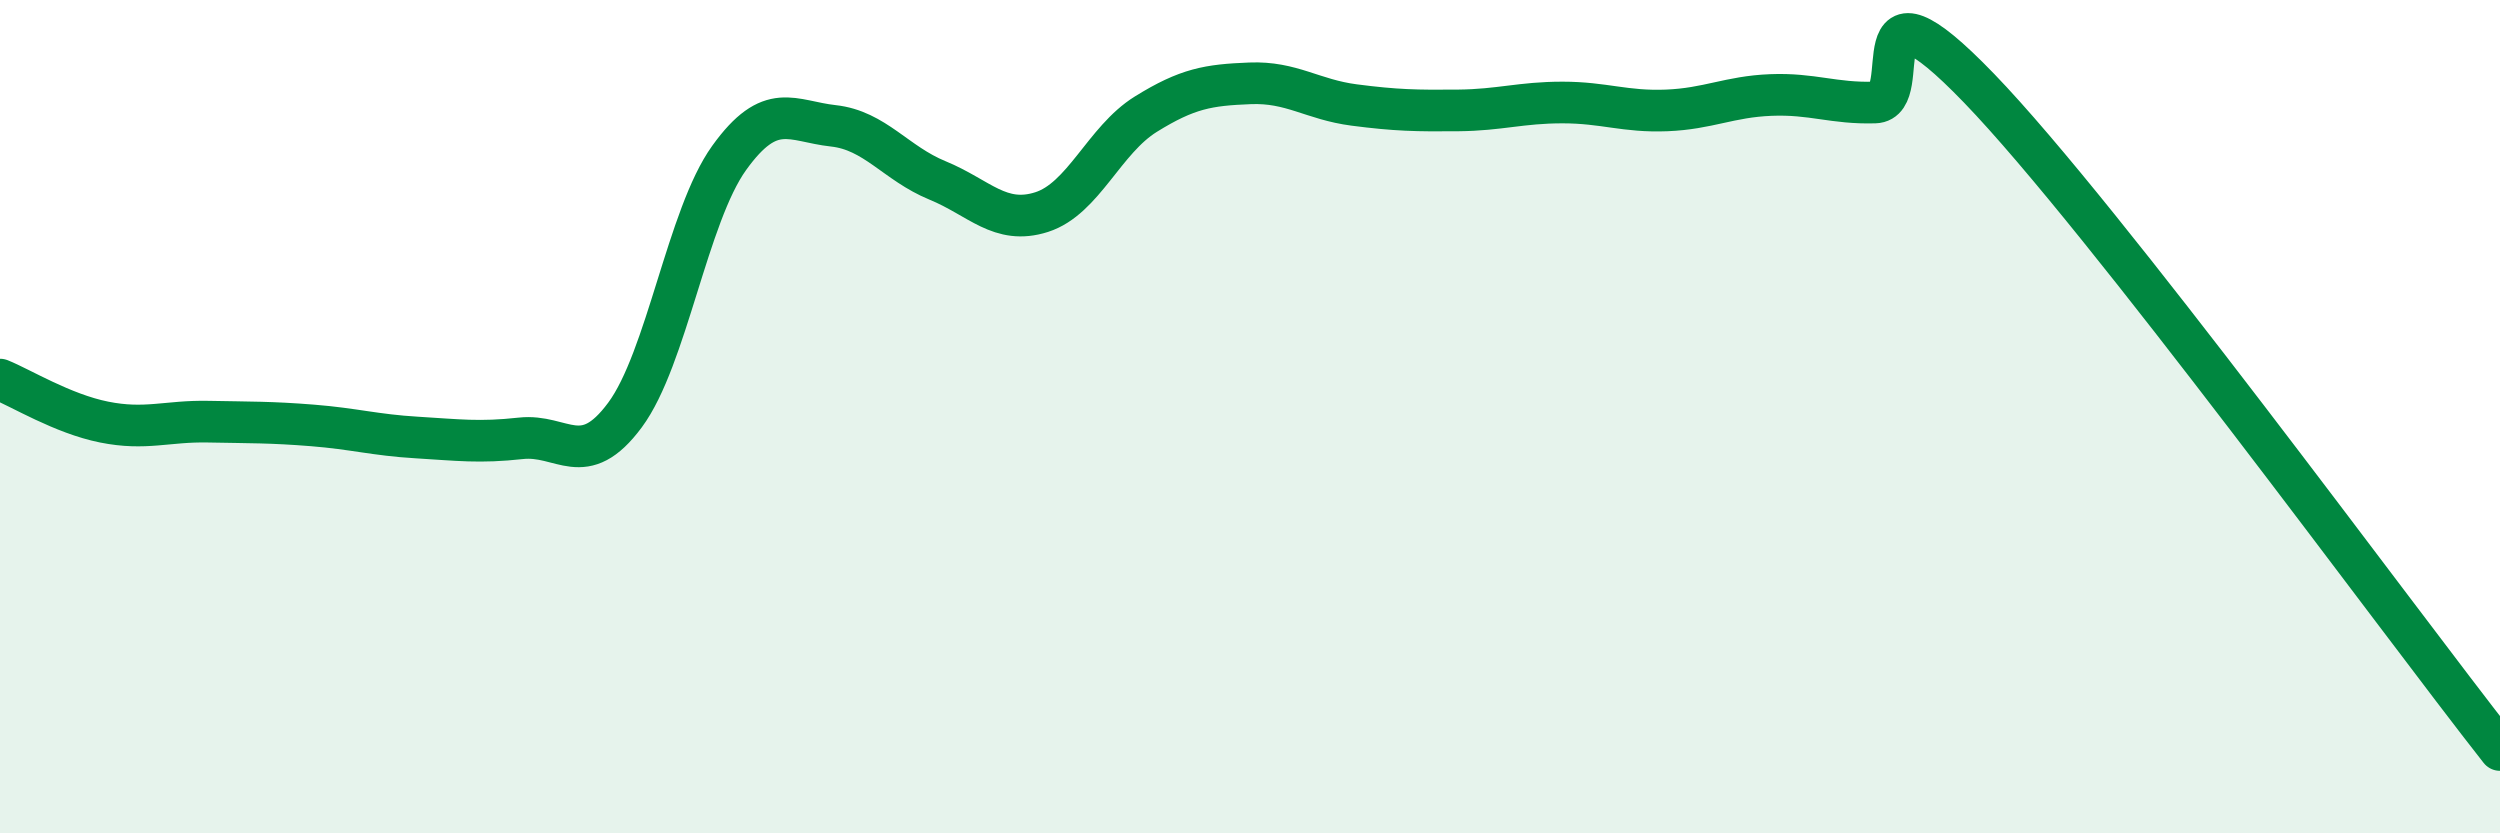 
    <svg width="60" height="20" viewBox="0 0 60 20" xmlns="http://www.w3.org/2000/svg">
      <path
        d="M 0,9.11 C 0.5,9.31 1.5,9.93 2.5,10.13 C 3.5,10.33 4,10.1 5,10.12 C 6,10.14 6.5,10.13 7.5,10.21 C 8.5,10.29 9,10.44 10,10.5 C 11,10.56 11.5,10.63 12.5,10.52 C 13.5,10.41 14,11.31 15,9.96 C 16,8.61 16.5,5.18 17.5,3.79 C 18.5,2.4 19,2.91 20,3.02 C 21,3.13 21.5,3.92 22.5,4.33 C 23.5,4.74 24,5.41 25,5.09 C 26,4.77 26.5,3.36 27.5,2.74 C 28.5,2.12 29,2.04 30,2 C 31,1.96 31.5,2.39 32.5,2.52 C 33.5,2.65 34,2.66 35,2.65 C 36,2.64 36.5,2.46 37.5,2.46 C 38.5,2.46 39,2.69 40,2.65 C 41,2.61 41.5,2.32 42.5,2.28 C 43.5,2.24 44,2.49 45,2.46 C 46,2.43 44.5,-0.99 47.5,2.12 C 50.5,5.23 57.5,14.82 60,18L60 20L0 20Z"
        fill="#008740"
        opacity="0.1"
        stroke-linecap="round"
        stroke-linejoin="round"
      />
      <path
        d="M 0,9.11 C 0.5,9.31 1.5,9.93 2.5,10.13 C 3.5,10.33 4,10.1 5,10.12 C 6,10.14 6.5,10.13 7.5,10.21 C 8.5,10.29 9,10.44 10,10.5 C 11,10.56 11.5,10.63 12.5,10.52 C 13.5,10.41 14,11.31 15,9.96 C 16,8.61 16.5,5.18 17.5,3.79 C 18.5,2.4 19,2.91 20,3.02 C 21,3.13 21.5,3.92 22.5,4.33 C 23.5,4.74 24,5.41 25,5.09 C 26,4.77 26.5,3.36 27.5,2.74 C 28.5,2.12 29,2.04 30,2 C 31,1.96 31.5,2.39 32.5,2.52 C 33.5,2.65 34,2.66 35,2.65 C 36,2.64 36.5,2.46 37.5,2.46 C 38.5,2.46 39,2.69 40,2.65 C 41,2.61 41.5,2.32 42.5,2.28 C 43.5,2.24 44,2.49 45,2.46 C 46,2.43 44.5,-0.99 47.5,2.12 C 50.5,5.23 57.5,14.82 60,18"
        stroke="#008740"
        stroke-width="1"
        fill="none"
        stroke-linecap="round"
        stroke-linejoin="round"
      />
    </svg>
  